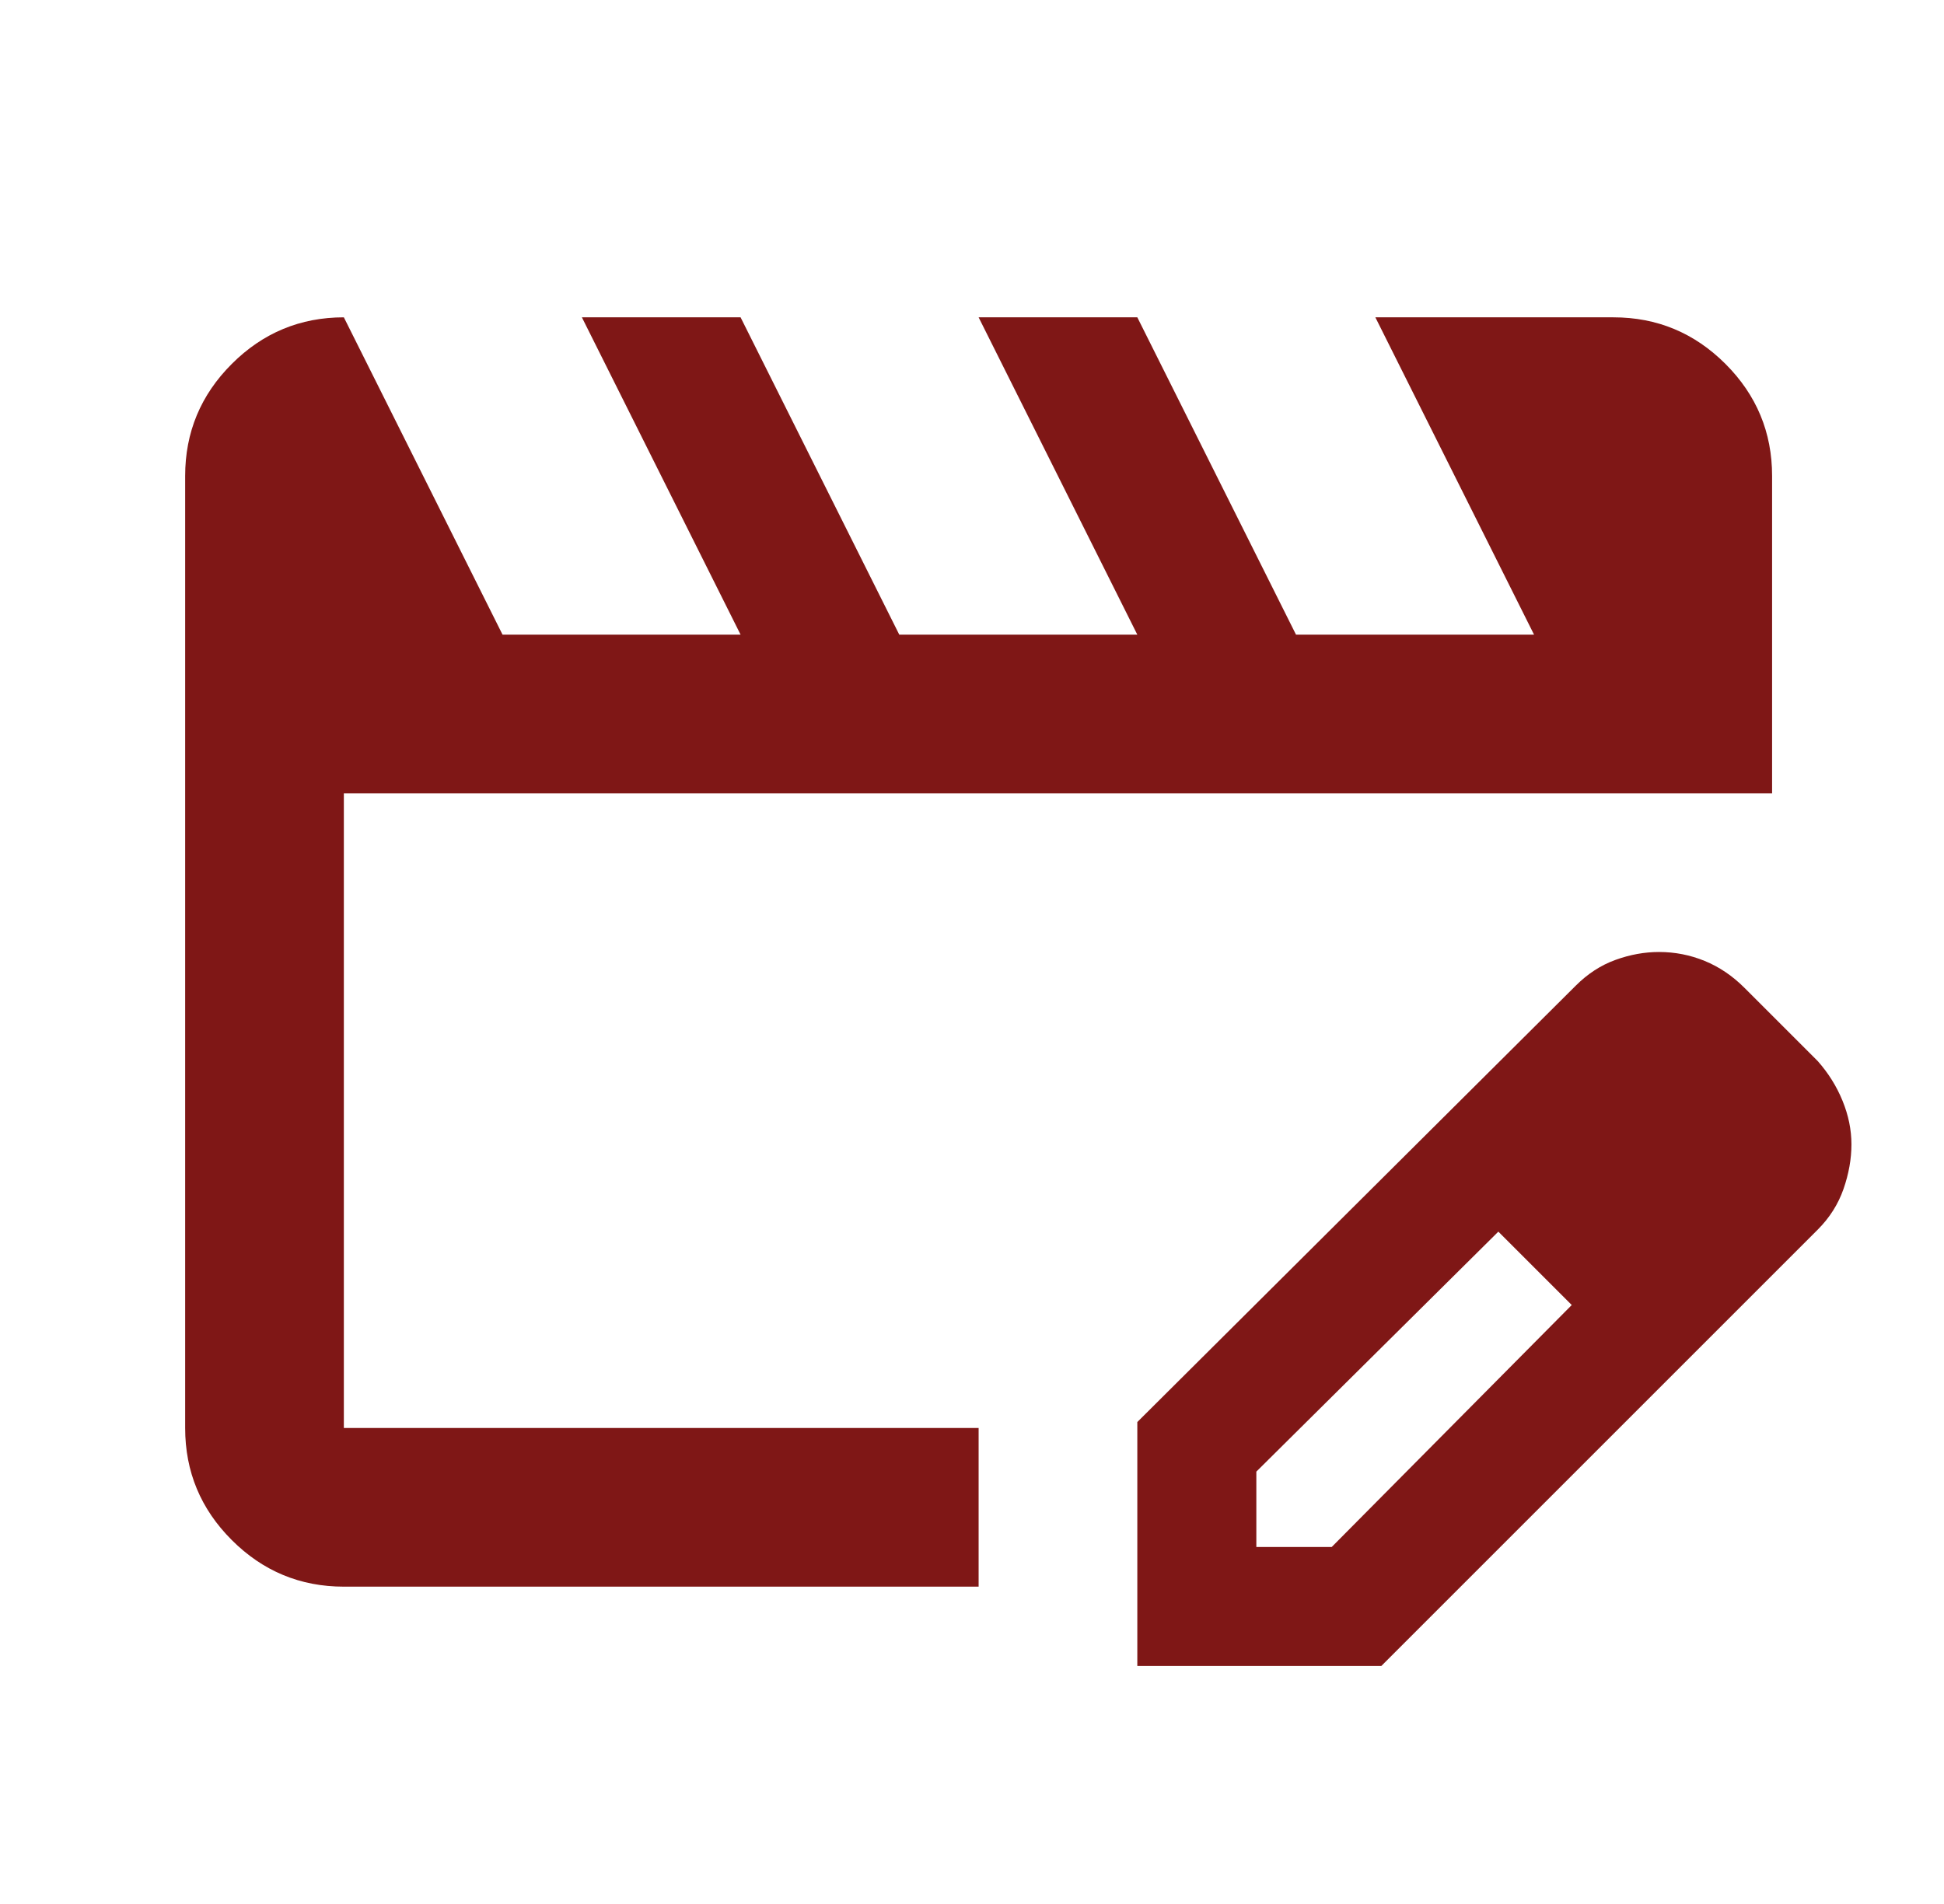<svg width="49" height="48" viewBox="0 0 49 48" fill="none" xmlns="http://www.w3.org/2000/svg">
  <mask id="mask0_2213_28458" style="mask-type:alpha" maskUnits="userSpaceOnUse" x="0" y="0" width="49" height="48">
    <rect x="0.667" width="48" height="48" fill="#D9D9D9"/>
  </mask>
  <g mask="url(#mask0_2213_28458)">
    <path d="M8.667 40C7.567 40 6.625 39.608 5.842 38.825C5.058 38.042 4.667 37.1 4.667 36V12C4.667 10.9 5.058 9.958 5.842 9.175C6.625 8.392 7.567 8 8.667 8L12.667 16H18.667L14.667 8H18.667L22.667 16H28.667L24.667 8H28.667L32.667 16H38.667L34.667 8H40.667C41.767 8 42.708 8.392 43.492 9.175C44.275 9.958 44.667 10.9 44.667 12V20H8.667V36H24.667V40H8.667ZM28.667 42V35.85L39.717 24.85C40.017 24.55 40.35 24.333 40.717 24.2C41.083 24.067 41.45 24 41.817 24C42.217 24 42.6 24.075 42.967 24.225C43.333 24.375 43.667 24.6 43.967 24.9L45.817 26.75C46.083 27.05 46.292 27.383 46.442 27.75C46.592 28.117 46.667 28.483 46.667 28.85C46.667 29.217 46.6 29.592 46.467 29.975C46.333 30.358 46.117 30.7 45.817 31L34.817 42H28.667ZM31.667 39H33.567L39.617 32.9L38.717 31.95L37.767 31.05L31.667 37.1V39ZM38.717 31.95L37.767 31.05L39.617 32.9L38.717 31.95Z" fill="#7F1716"/>
  </g>
</svg>
